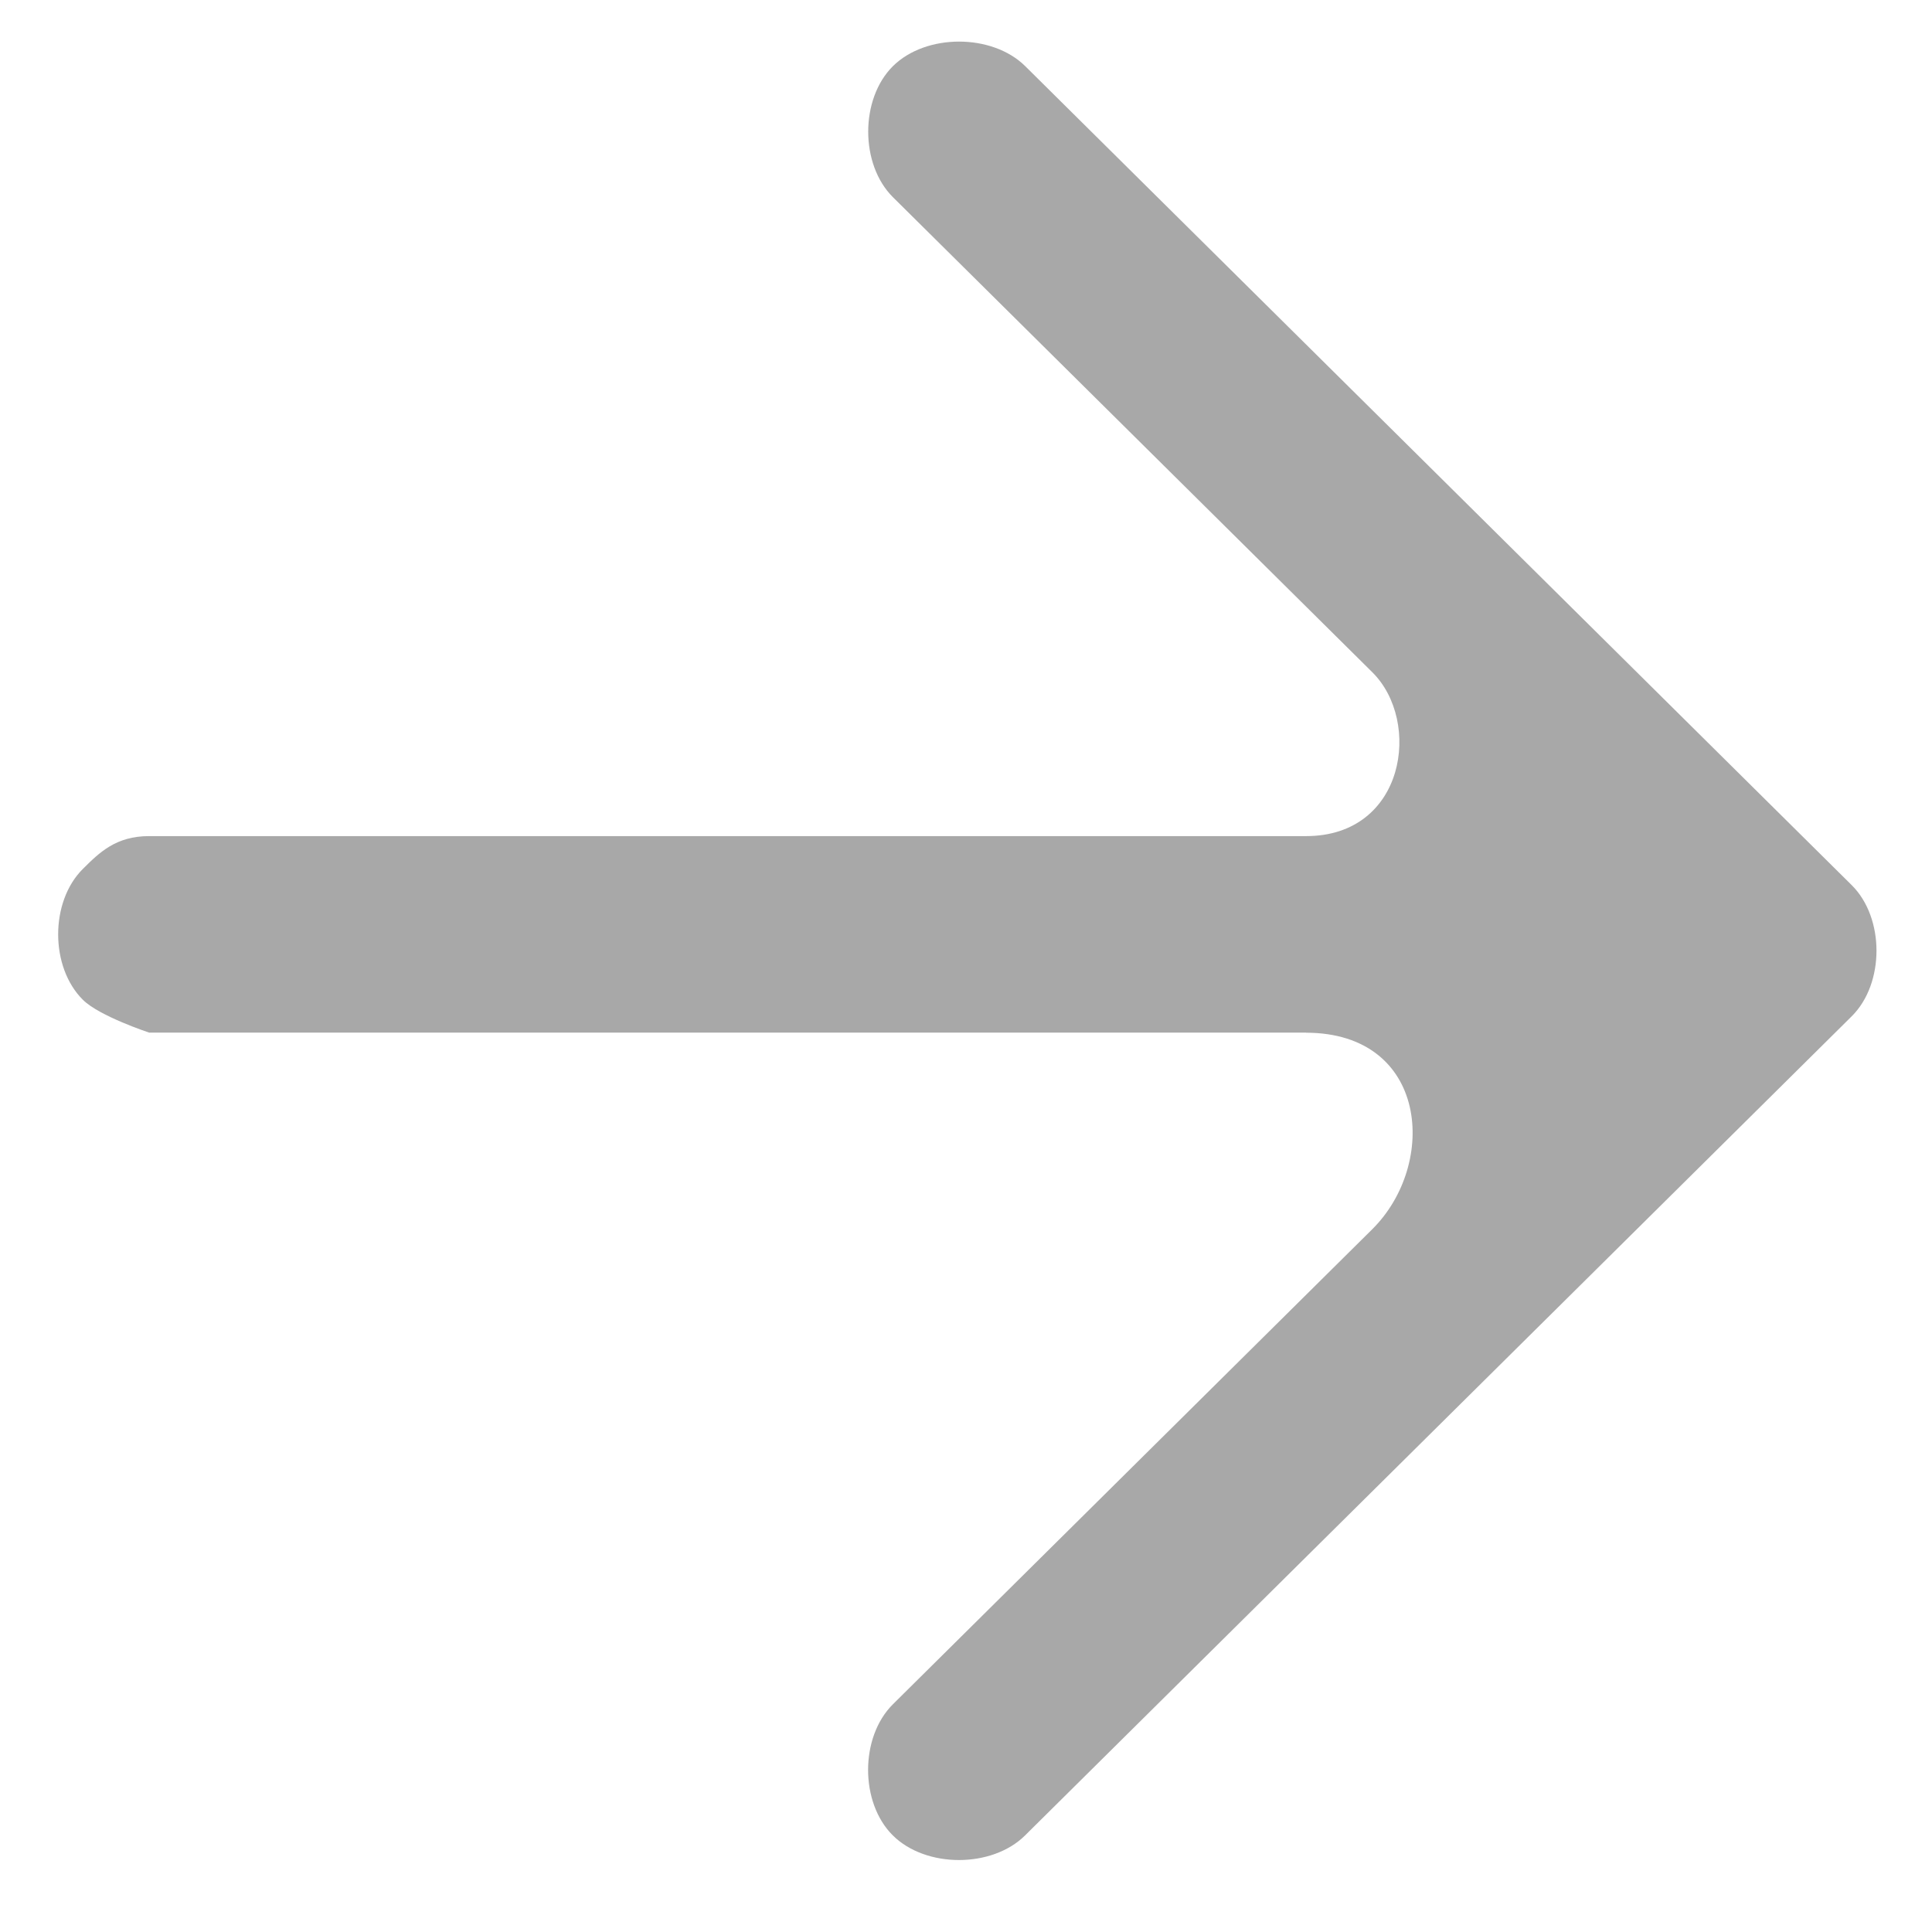 <svg xmlns="http://www.w3.org/2000/svg" width="17" height="17" fill="none" viewBox="0 0 17 17">
  <path fill="#A8A8A8" d="M11.494 9.086H1.312S.875 8.942.73 8.798c-.291-.288-.291-.865 0-1.153.145-.144.29-.288.582-.288h10.181c.873 0 1.019-1.01.582-1.442l-4.218-4.18c-.29-.288-.29-.865 0-1.153.291-.288.873-.288 1.164 0l7.273 7.207c.29.288.29.865 0 1.153L9.02 16.15c-.291.289-.873.289-1.164 0-.29-.288-.29-.864 0-1.153l4.218-4.18c.582-.576.492-1.728-.581-1.73Z"/>
</svg>
